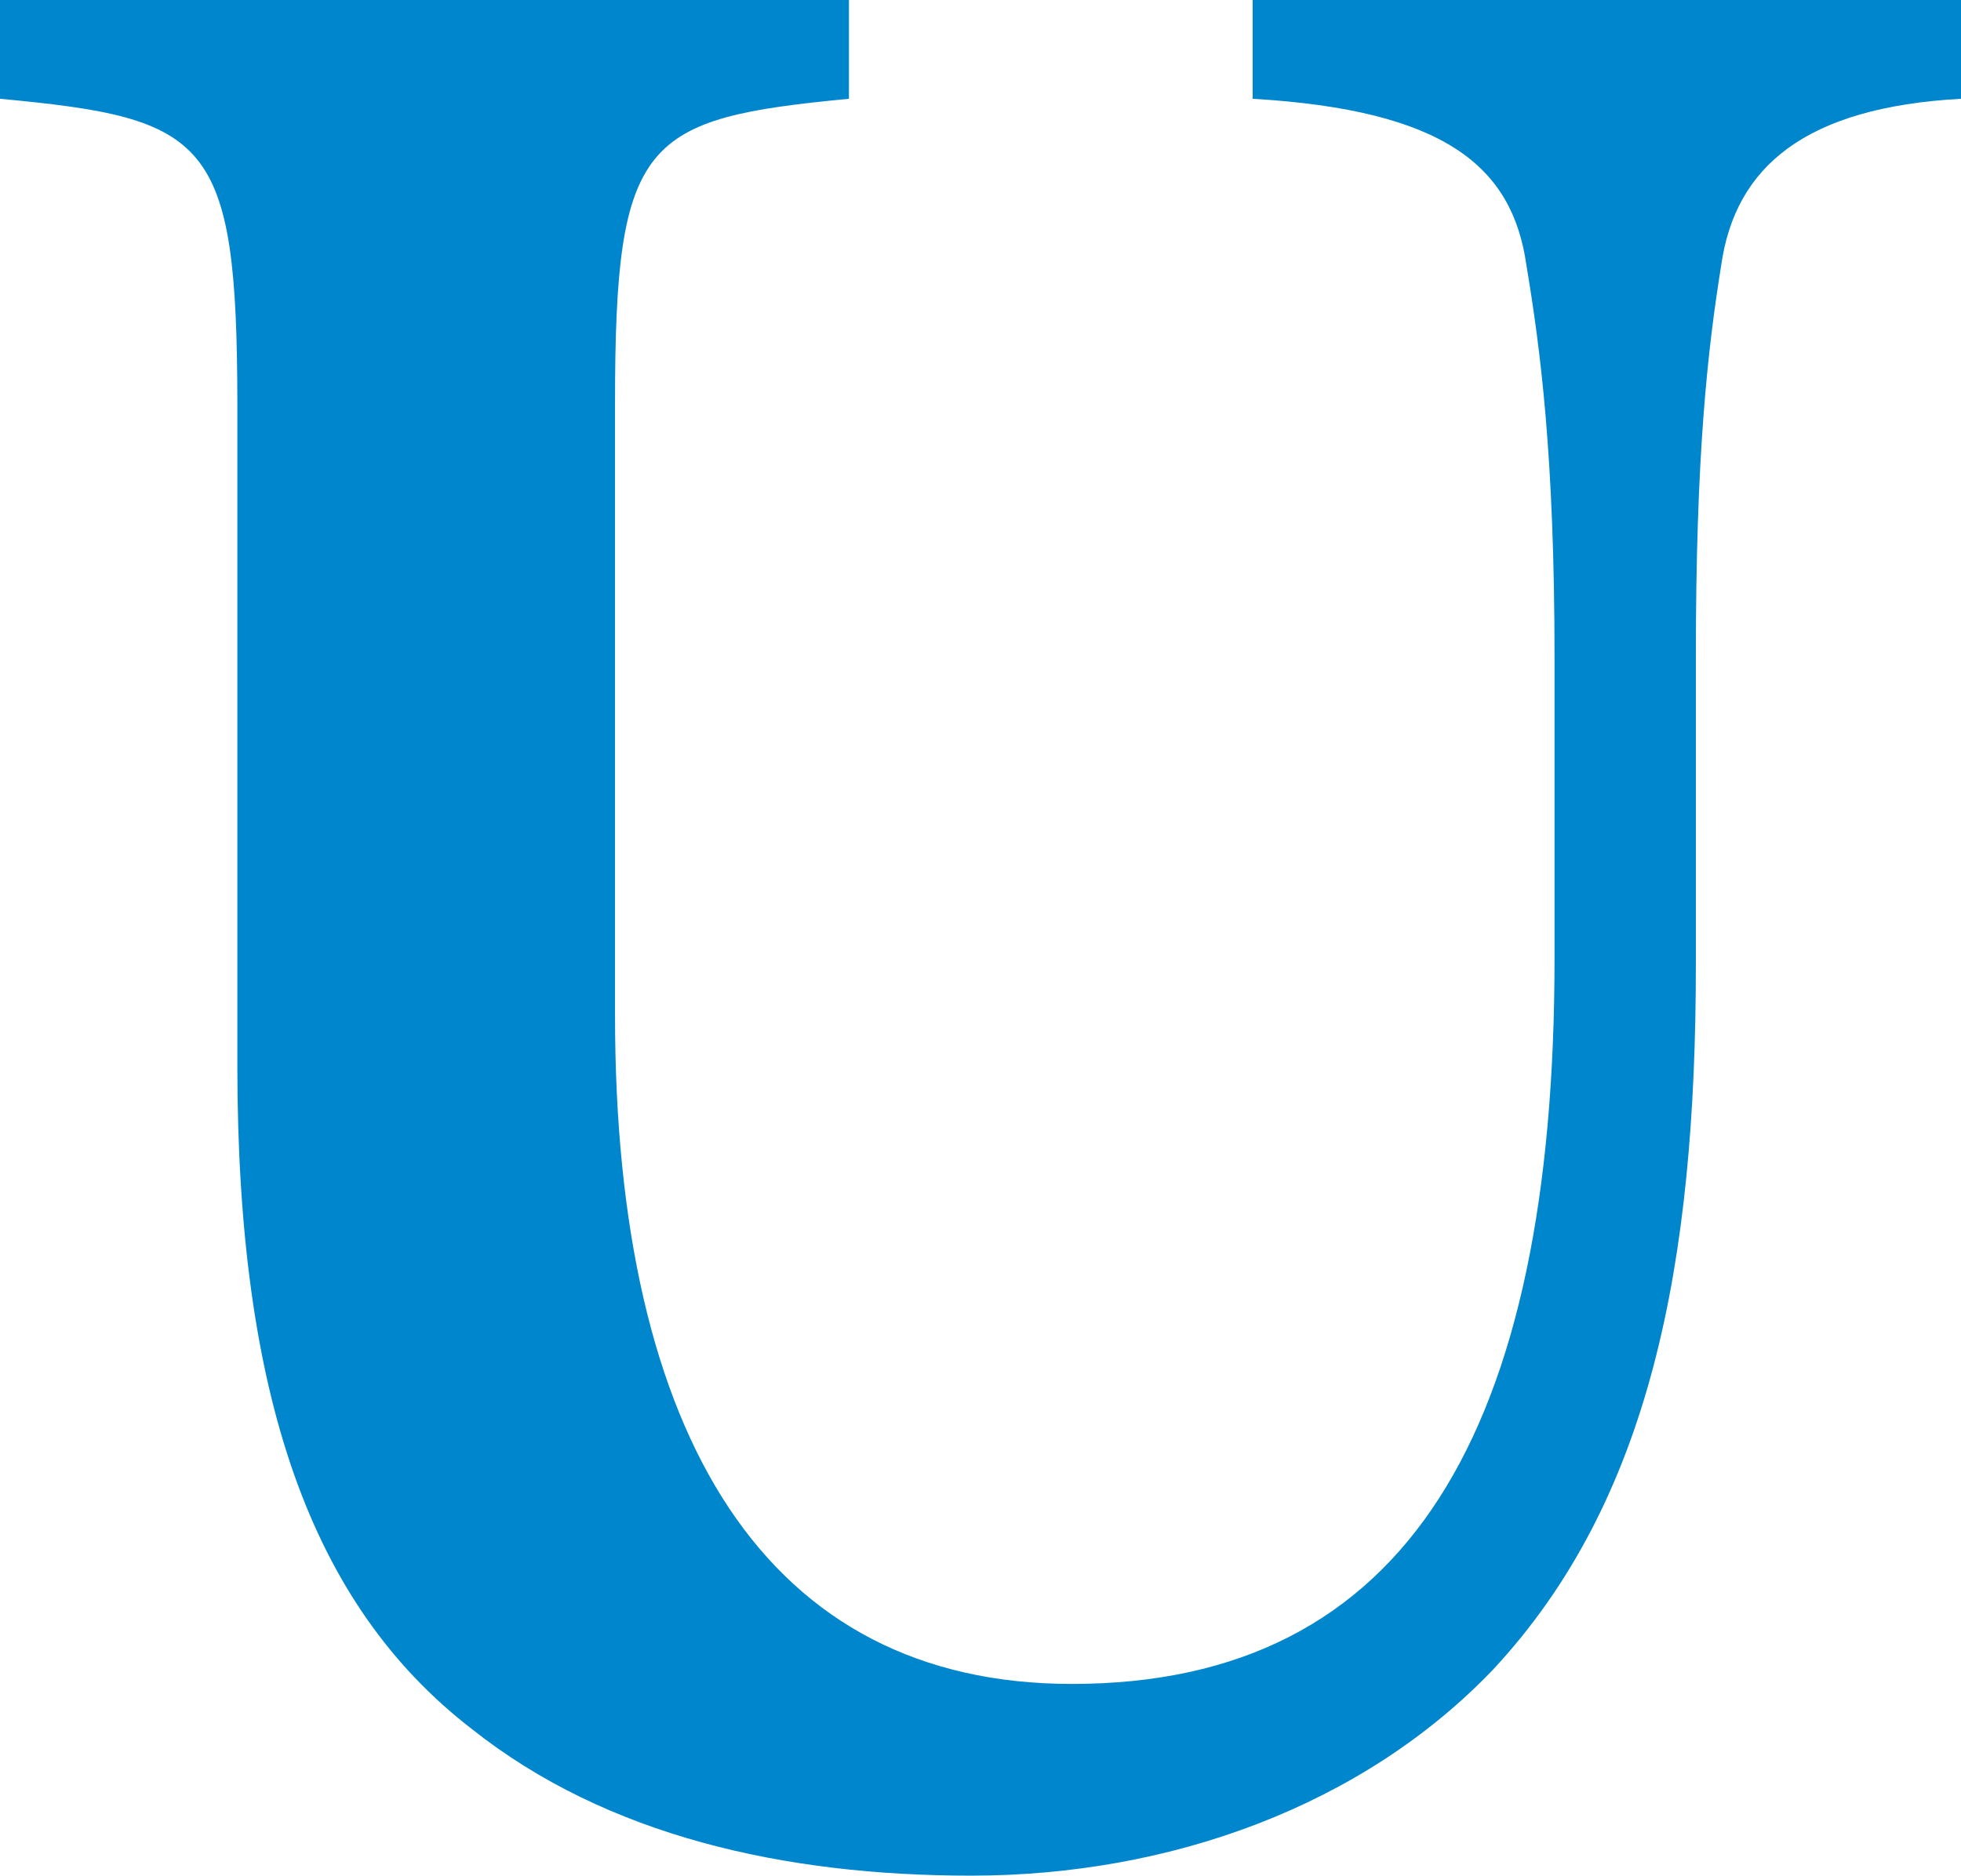 <svg xmlns="http://www.w3.org/2000/svg" version="1.1" xmlns:xlink="http://www.w3.org/1999/xlink" xmlns:svgjs="http://svgjs.dev/svgjs" width="57.17" height="54.7"><svg xmlns="http://www.w3.org/2000/svg" version="1.1" viewBox="0 0 57.17 54.7">
  <defs>
    <style>
      .cls-1 {
        fill: #0086cd;
      }
    </style>
  </defs>
  <!-- Generator: Adobe Illustrator 28.7.1, SVG Export Plug-In . SVG Version: 1.2.0 Build 142)  -->
  <g>
    <g id="SvgjsG1426">
      <path class="cls-1" d="M57.17,2.88c-4.53.25-6.58,1.97-6.99,4.85-.41,2.55-.74,5.59-.74,11.43v8.97c0,8.72-1.32,15.63-5.92,20.56-3.78,3.95-9.38,6-15.21,6-5.43,0-10.62-1.15-14.56-4.28-4.69-3.62-6.83-9.7-6.83-19.33V11.76C6.91,4.03,6.08,3.45,0,2.88V0h24.75v2.88c-6,.58-6.82,1.15-6.82,8.88v17.85c0,12.34,4.44,19.49,13.32,19.49,9.79,0,14.07-7.4,14.07-21.14v-8.8c0-5.84-.41-8.97-.82-11.43-.41-2.88-2.38-4.52-7.98-4.85V0h20.65v2.88Z"></path>
    </g>
  </g>
</svg><style>@media (prefers-color-scheme: light) { :root { filter: none; } }
@media (prefers-color-scheme: dark) { :root { filter: none; } }
</style></svg>